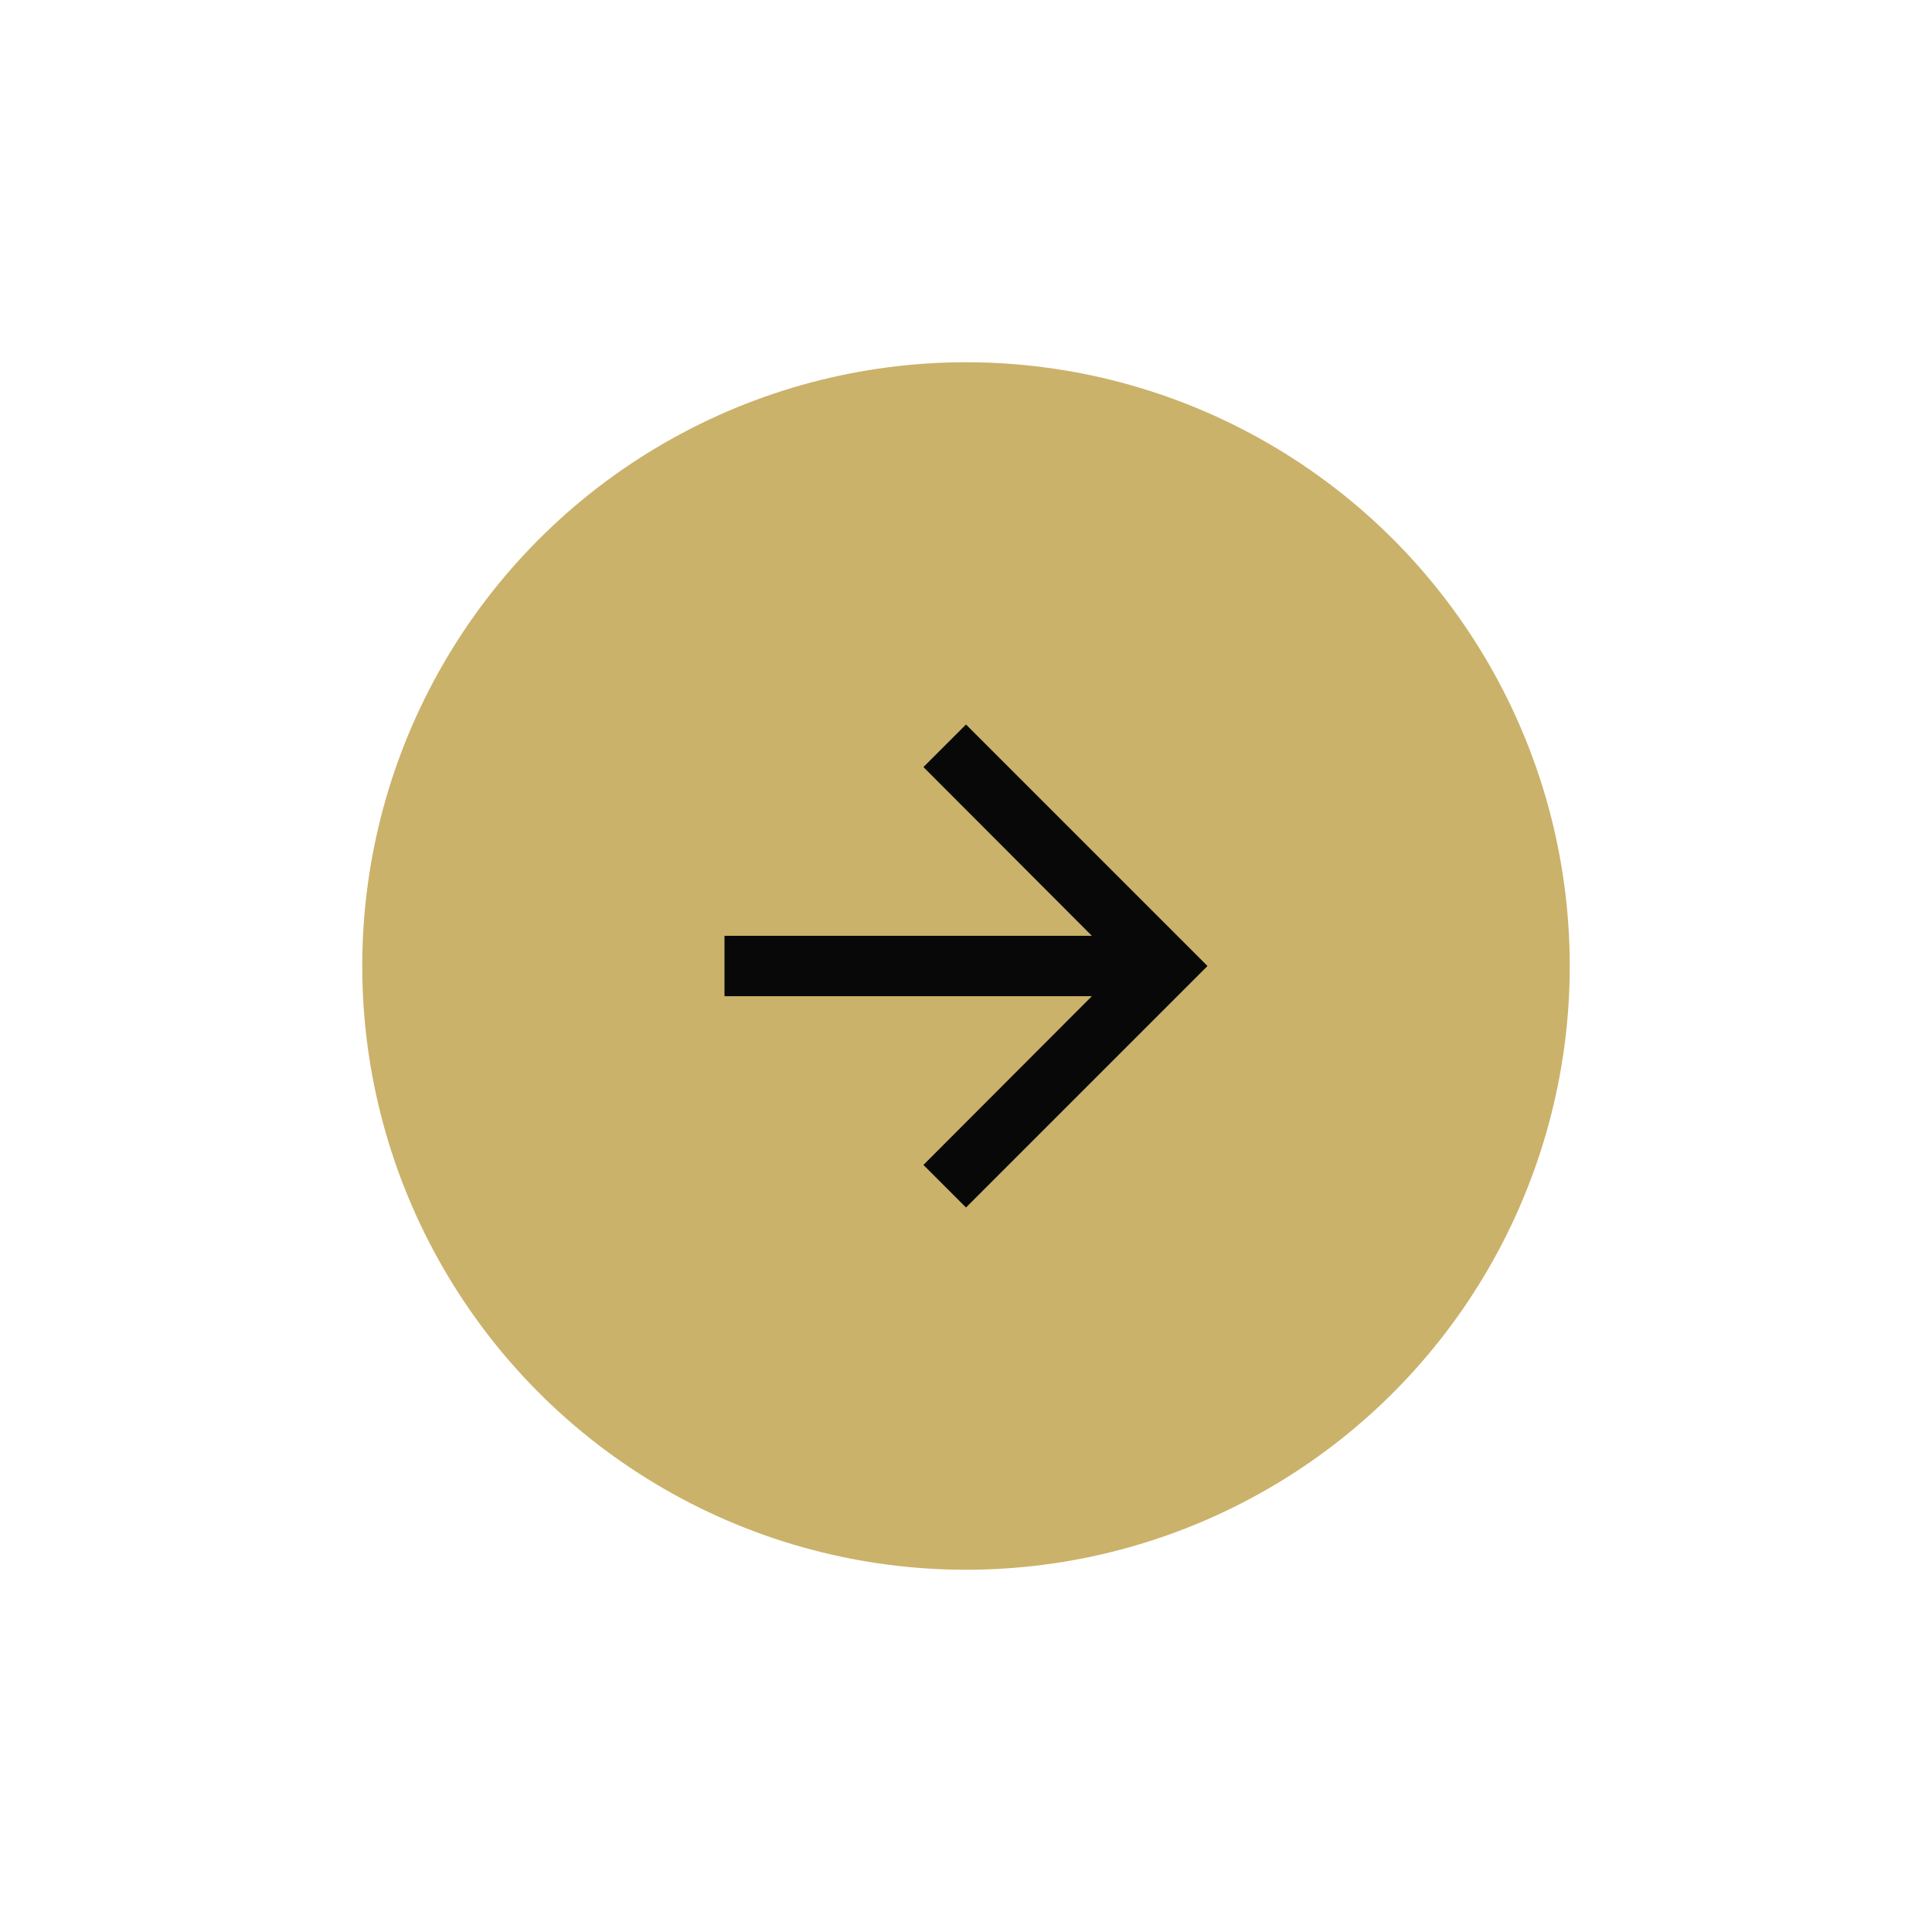 <svg width="80" height="80" viewBox="0 0 80 80" fill="none" xmlns="http://www.w3.org/2000/svg">
<g filter="url(#filter0_d_1_69)">
<circle cx="40" cy="30" r="25" fill="#CBB26A"/>
<g clip-path="url(#clip0_1_69)">
<path d="M40 20L38.237 21.762L45.212 28.75H30V31.25H45.212L38.237 38.237L40 40L50 30L40 20Z" fill="#080808"/>
</g>
</g>
<defs>
<filter id="filter0_d_1_69" x="0" y="0" width="80" height="80" filterUnits="userSpaceOnUse" color-interpolation-filters="sRGB">
<feFlood flood-opacity="0" result="BackgroundImageFix"/>
<feColorMatrix in="SourceAlpha" type="matrix" values="0 0 0 0 0 0 0 0 0 0 0 0 0 0 0 0 0 0 127 0" result="hardAlpha"/>
<feOffset dy="10"/>
<feGaussianBlur stdDeviation="7.5"/>
<feComposite in2="hardAlpha" operator="out"/>
<feColorMatrix type="matrix" values="0 0 0 0 0.796 0 0 0 0 0.698 0 0 0 0 0.416 0 0 0 0.3 0"/>
<feBlend mode="normal" in2="BackgroundImageFix" result="effect1_dropShadow_1_69"/>
<feBlend mode="normal" in="SourceGraphic" in2="effect1_dropShadow_1_69" result="shape"/>
</filter>
<clipPath id="clip0_1_69">
<rect width="30" height="30" fill="white" transform="translate(25 15)"/>
</clipPath>
</defs>
</svg>
